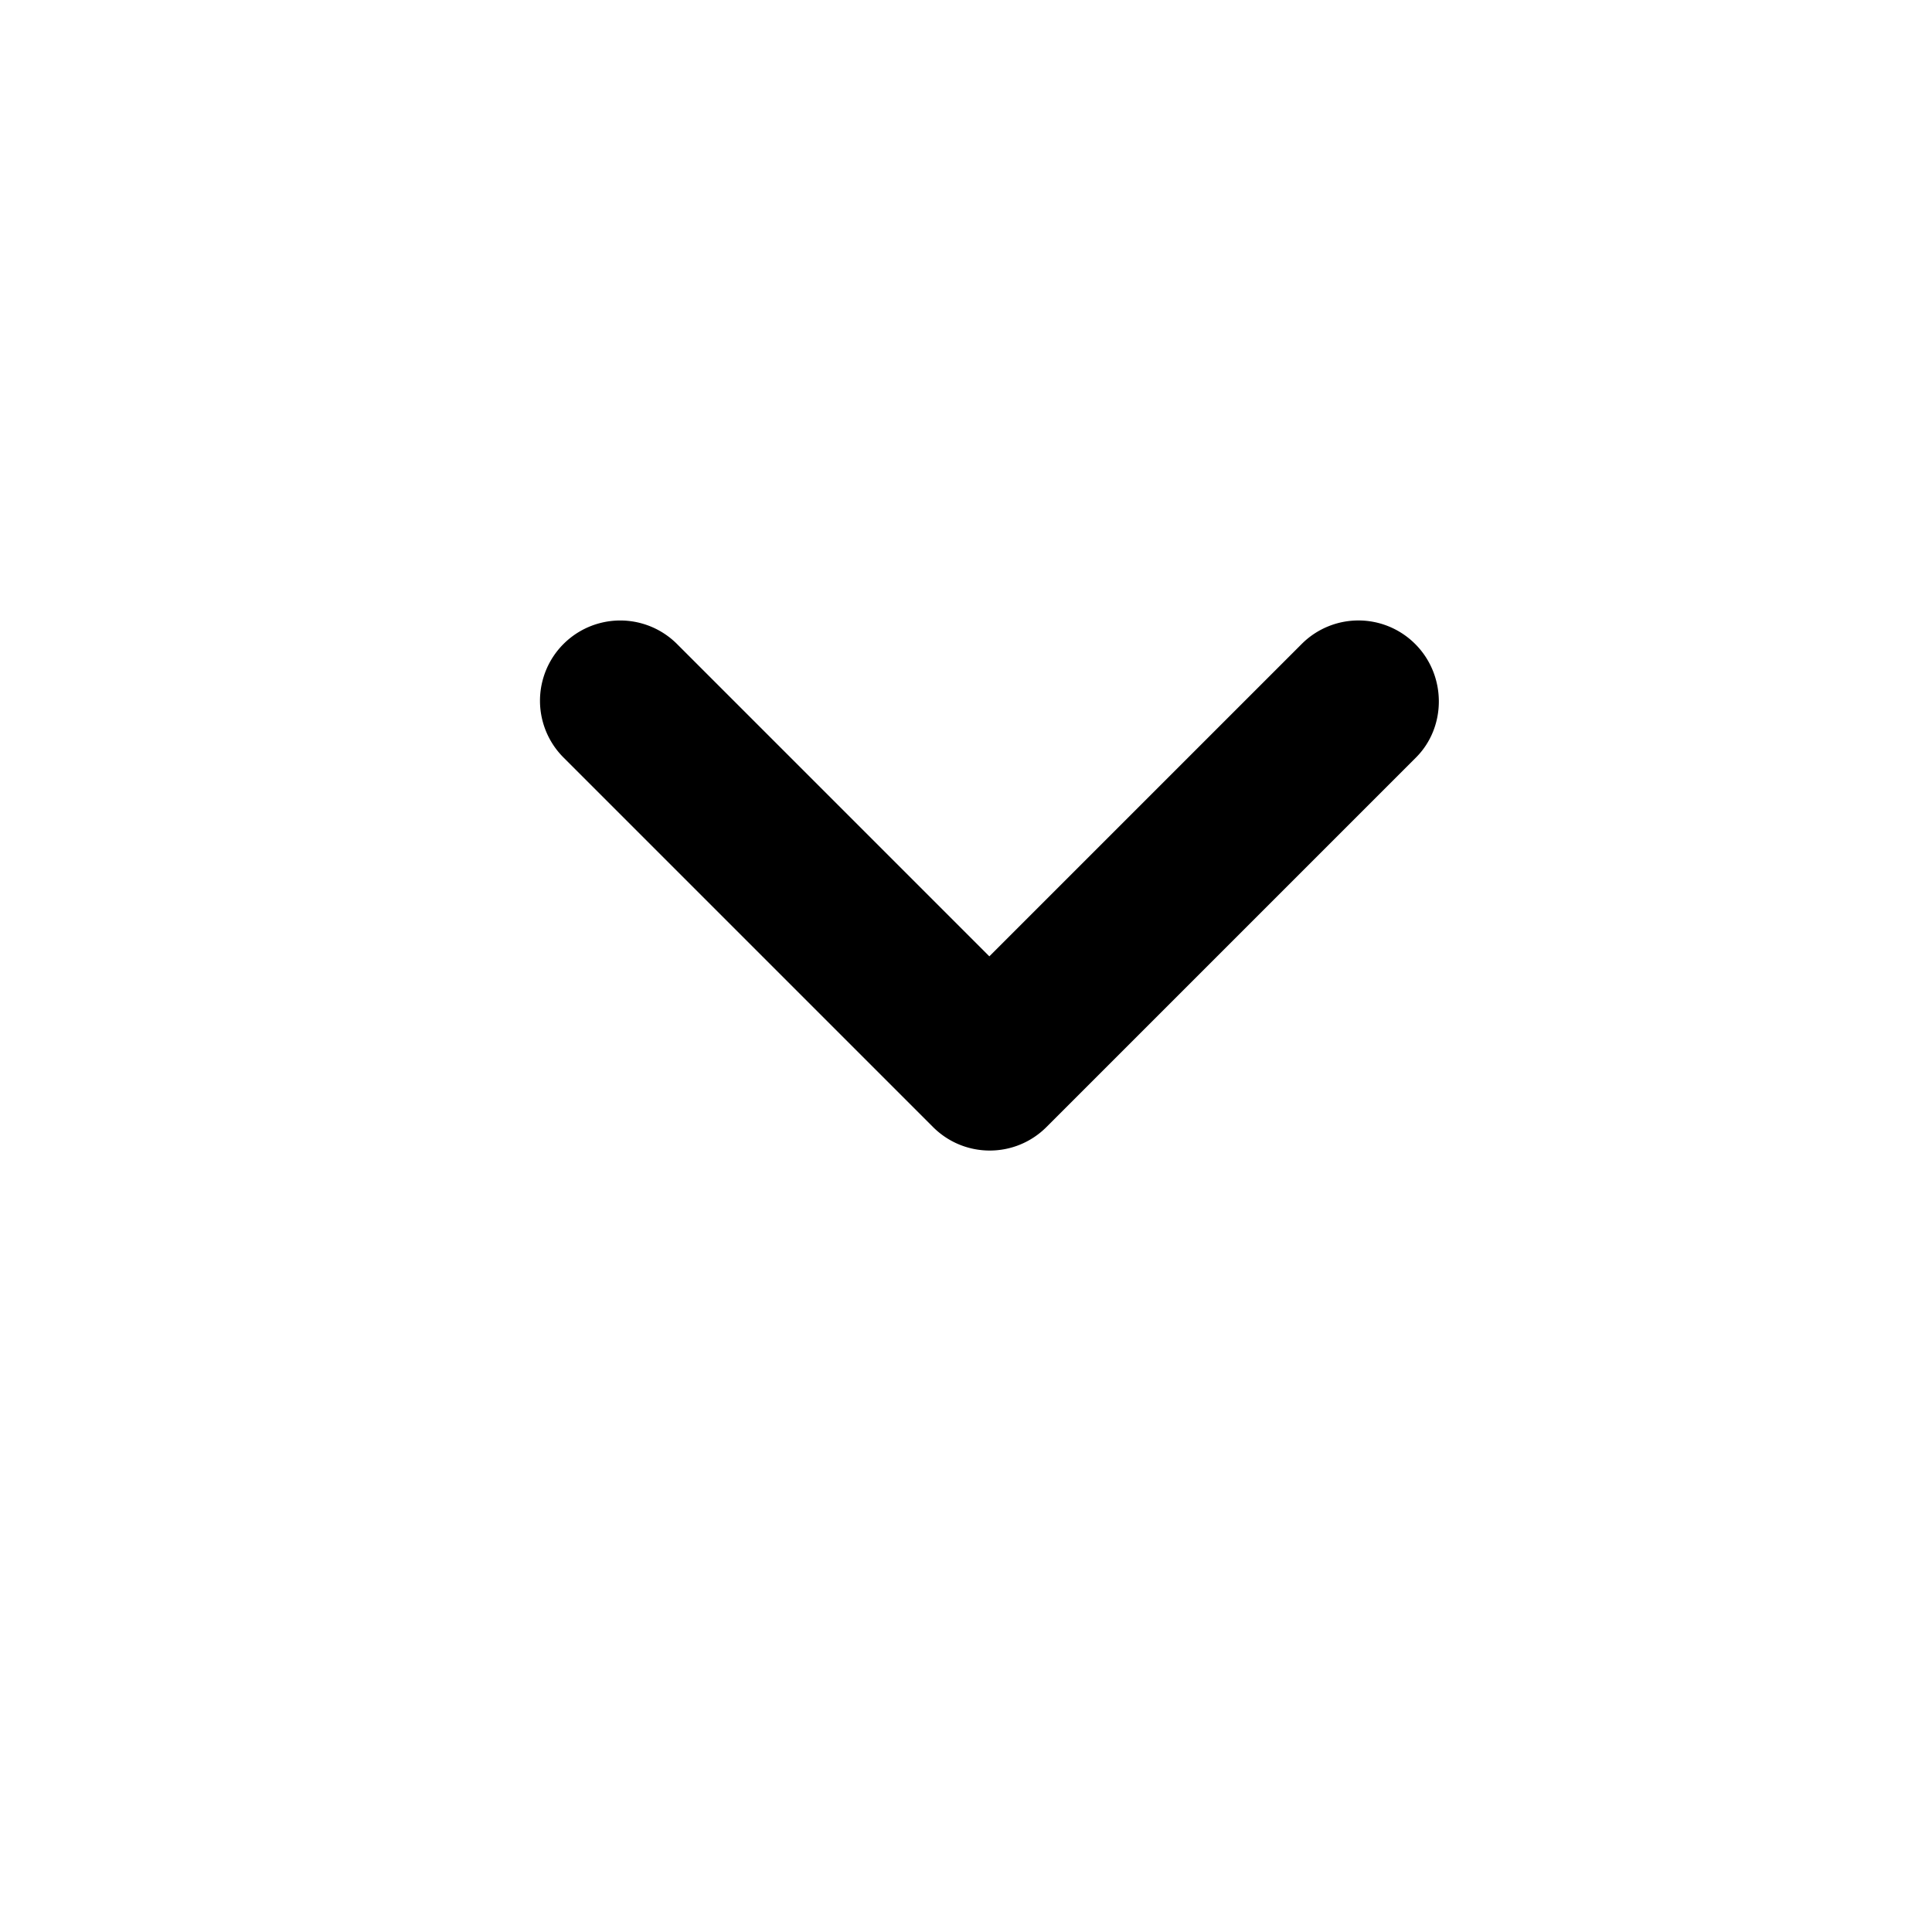 <svg width="24" height="24" fill="none" xmlns="http://www.w3.org/2000/svg"><g clip-path="url(#a)"><path d="M17.58 8a.996.996 0 0 0-1.41 0l-3.88 3.88L8.41 8A.996.996 0 1 0 7 9.41L11.59 14c.39.39 1.02.39 1.41 0l4.59-4.59c.38-.38.38-1.02-.01-1.41Z" fill="#000"/></g><defs><clipPath id="a"><path fill="#fff" d="M0 0h24v24H0z"/></clipPath></defs></svg>